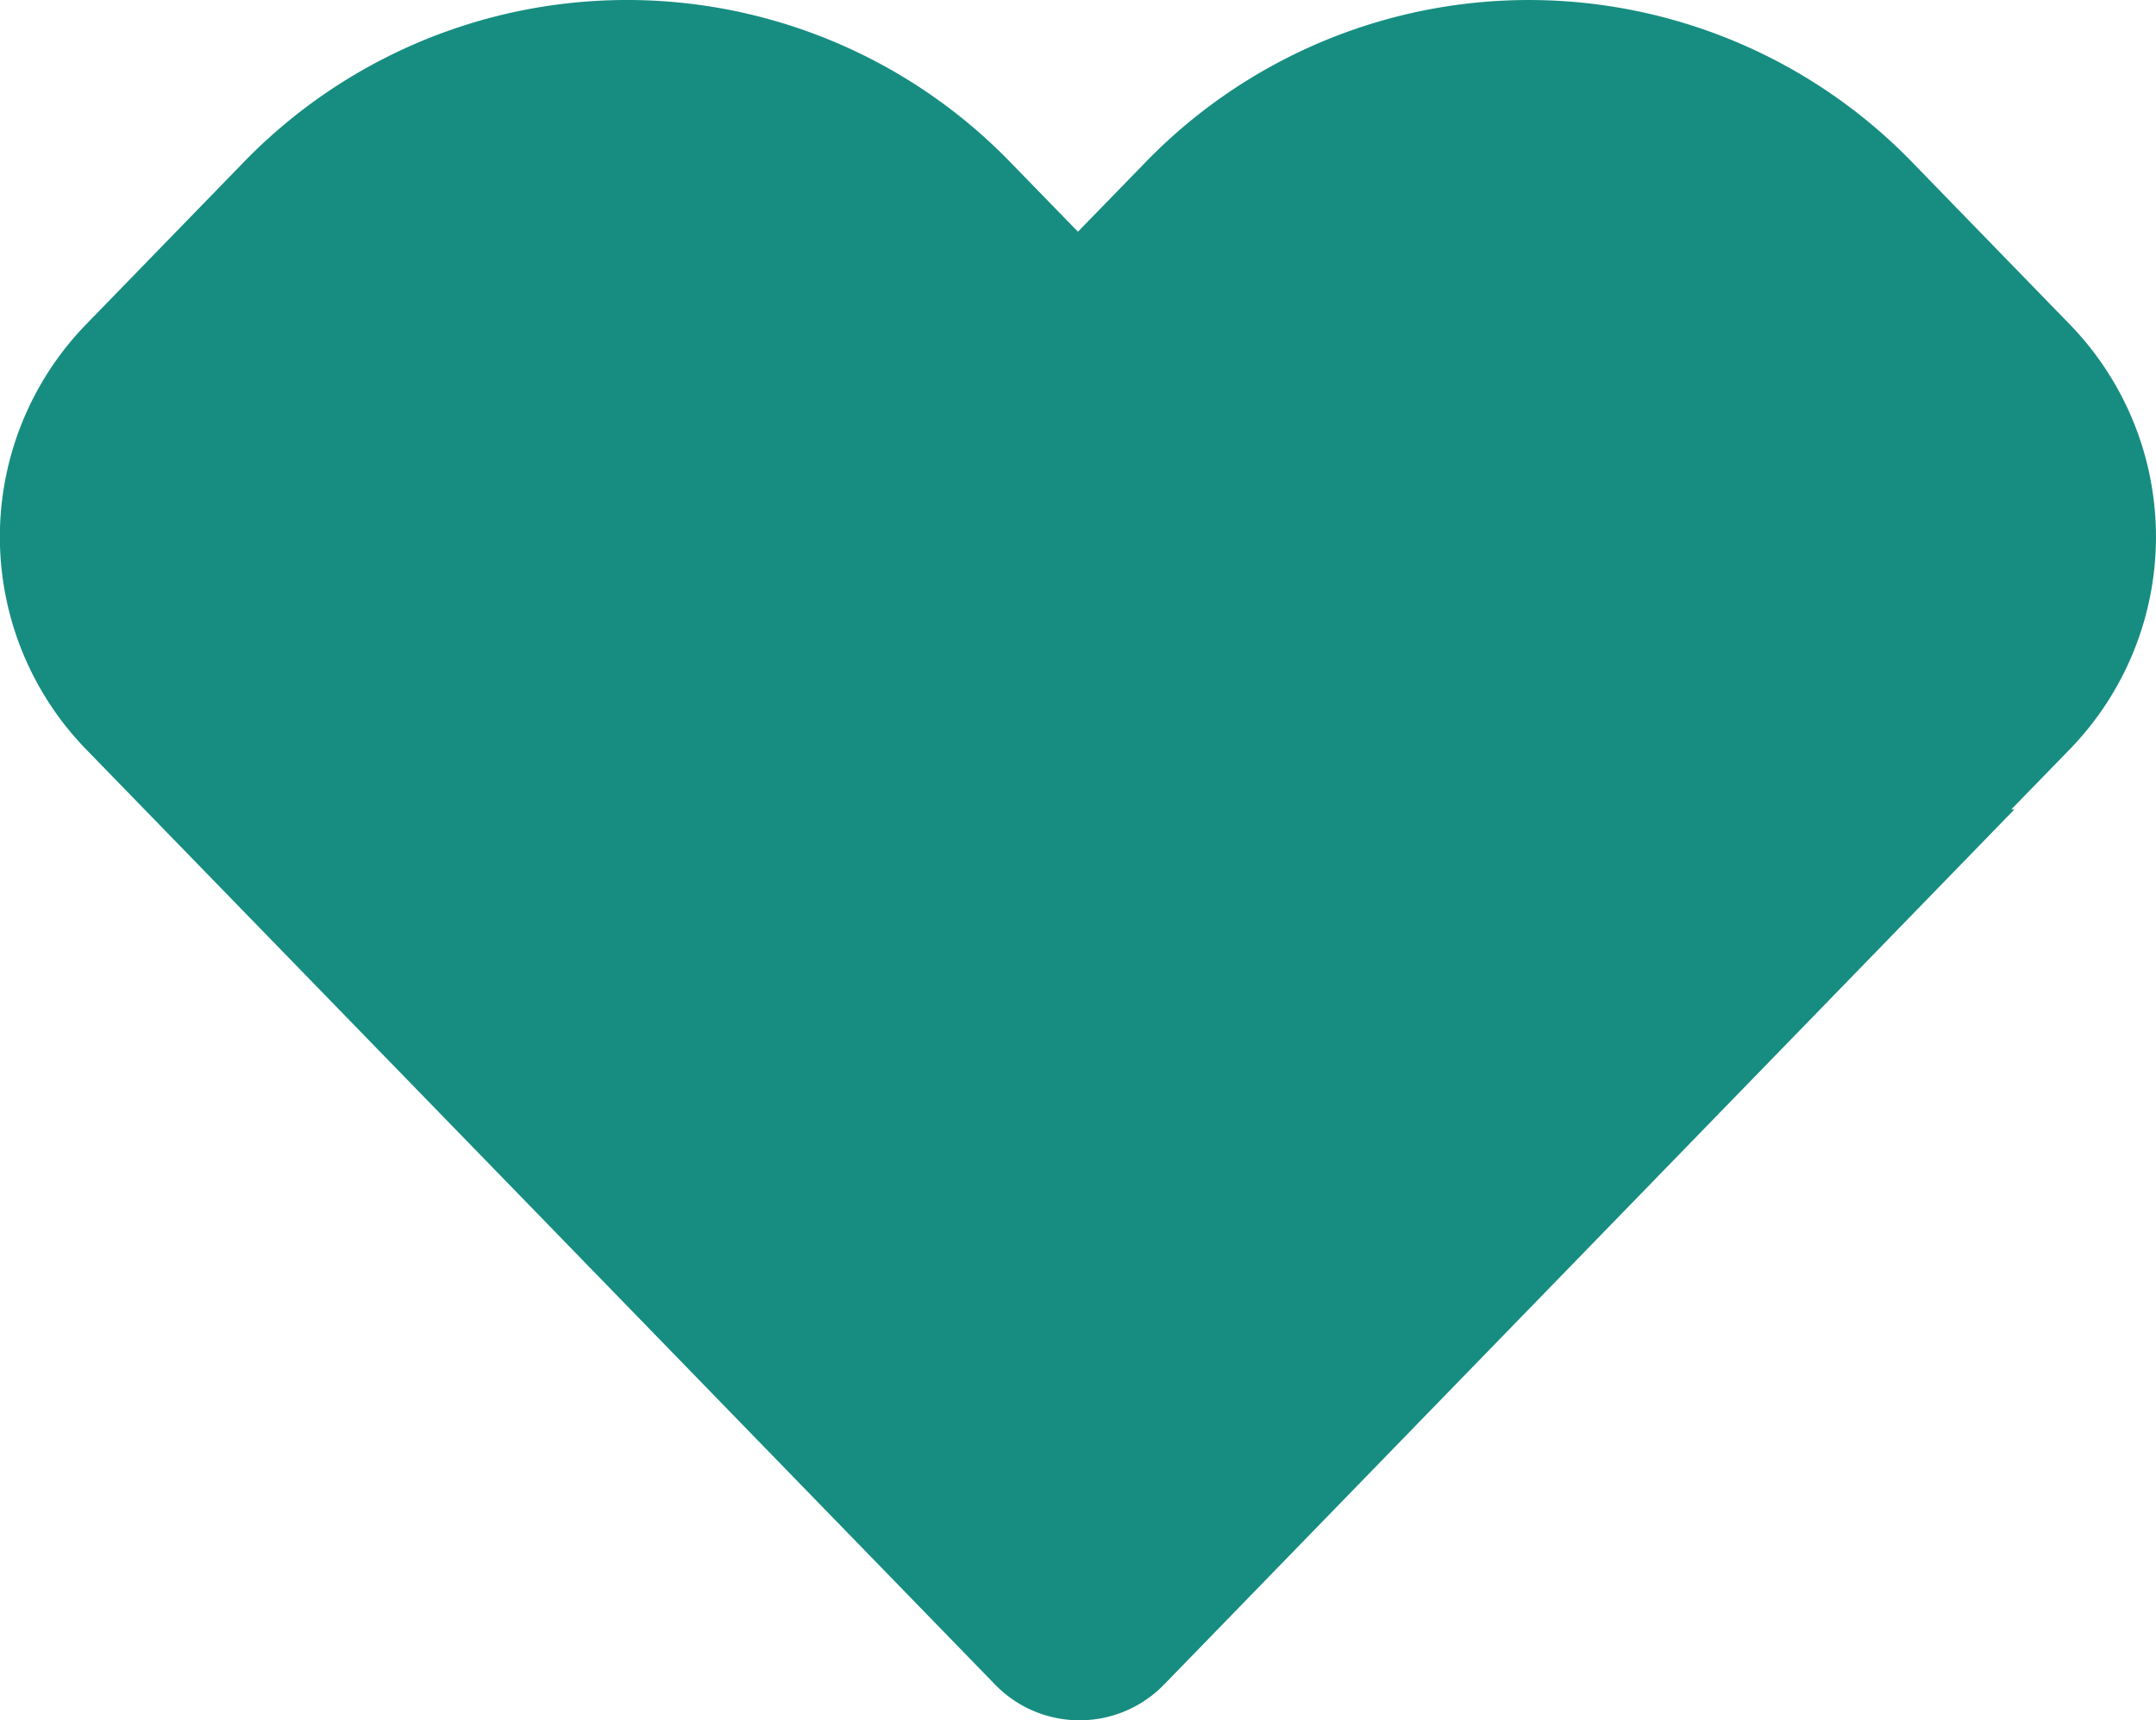 <?xml version="1.0" encoding="UTF-8"?> <svg xmlns="http://www.w3.org/2000/svg" width="128" height="102.165" viewBox="0 0 128 102.165"><defs><style>.a{fill:#178d81;}</style></defs><path class="a" d="M154.867,4062.939a31.7,31.7,0,0,0-45.74,0l-3.9,4.01-3.9-4.01a31.7,31.7,0,0,0-45.743,0l-9.318,9.592a18.111,18.111,0,0,0,0,25.08L74.535,4126.7c.018.016.038.041.058.061l25.68,26.433a6.99,6.99,0,0,0,10.1,0l50.452-51.938h-.185l3.545-3.646a18.112,18.112,0,0,0,0-25.08Z" transform="translate(-41.23 -4053.189)"></path></svg> 